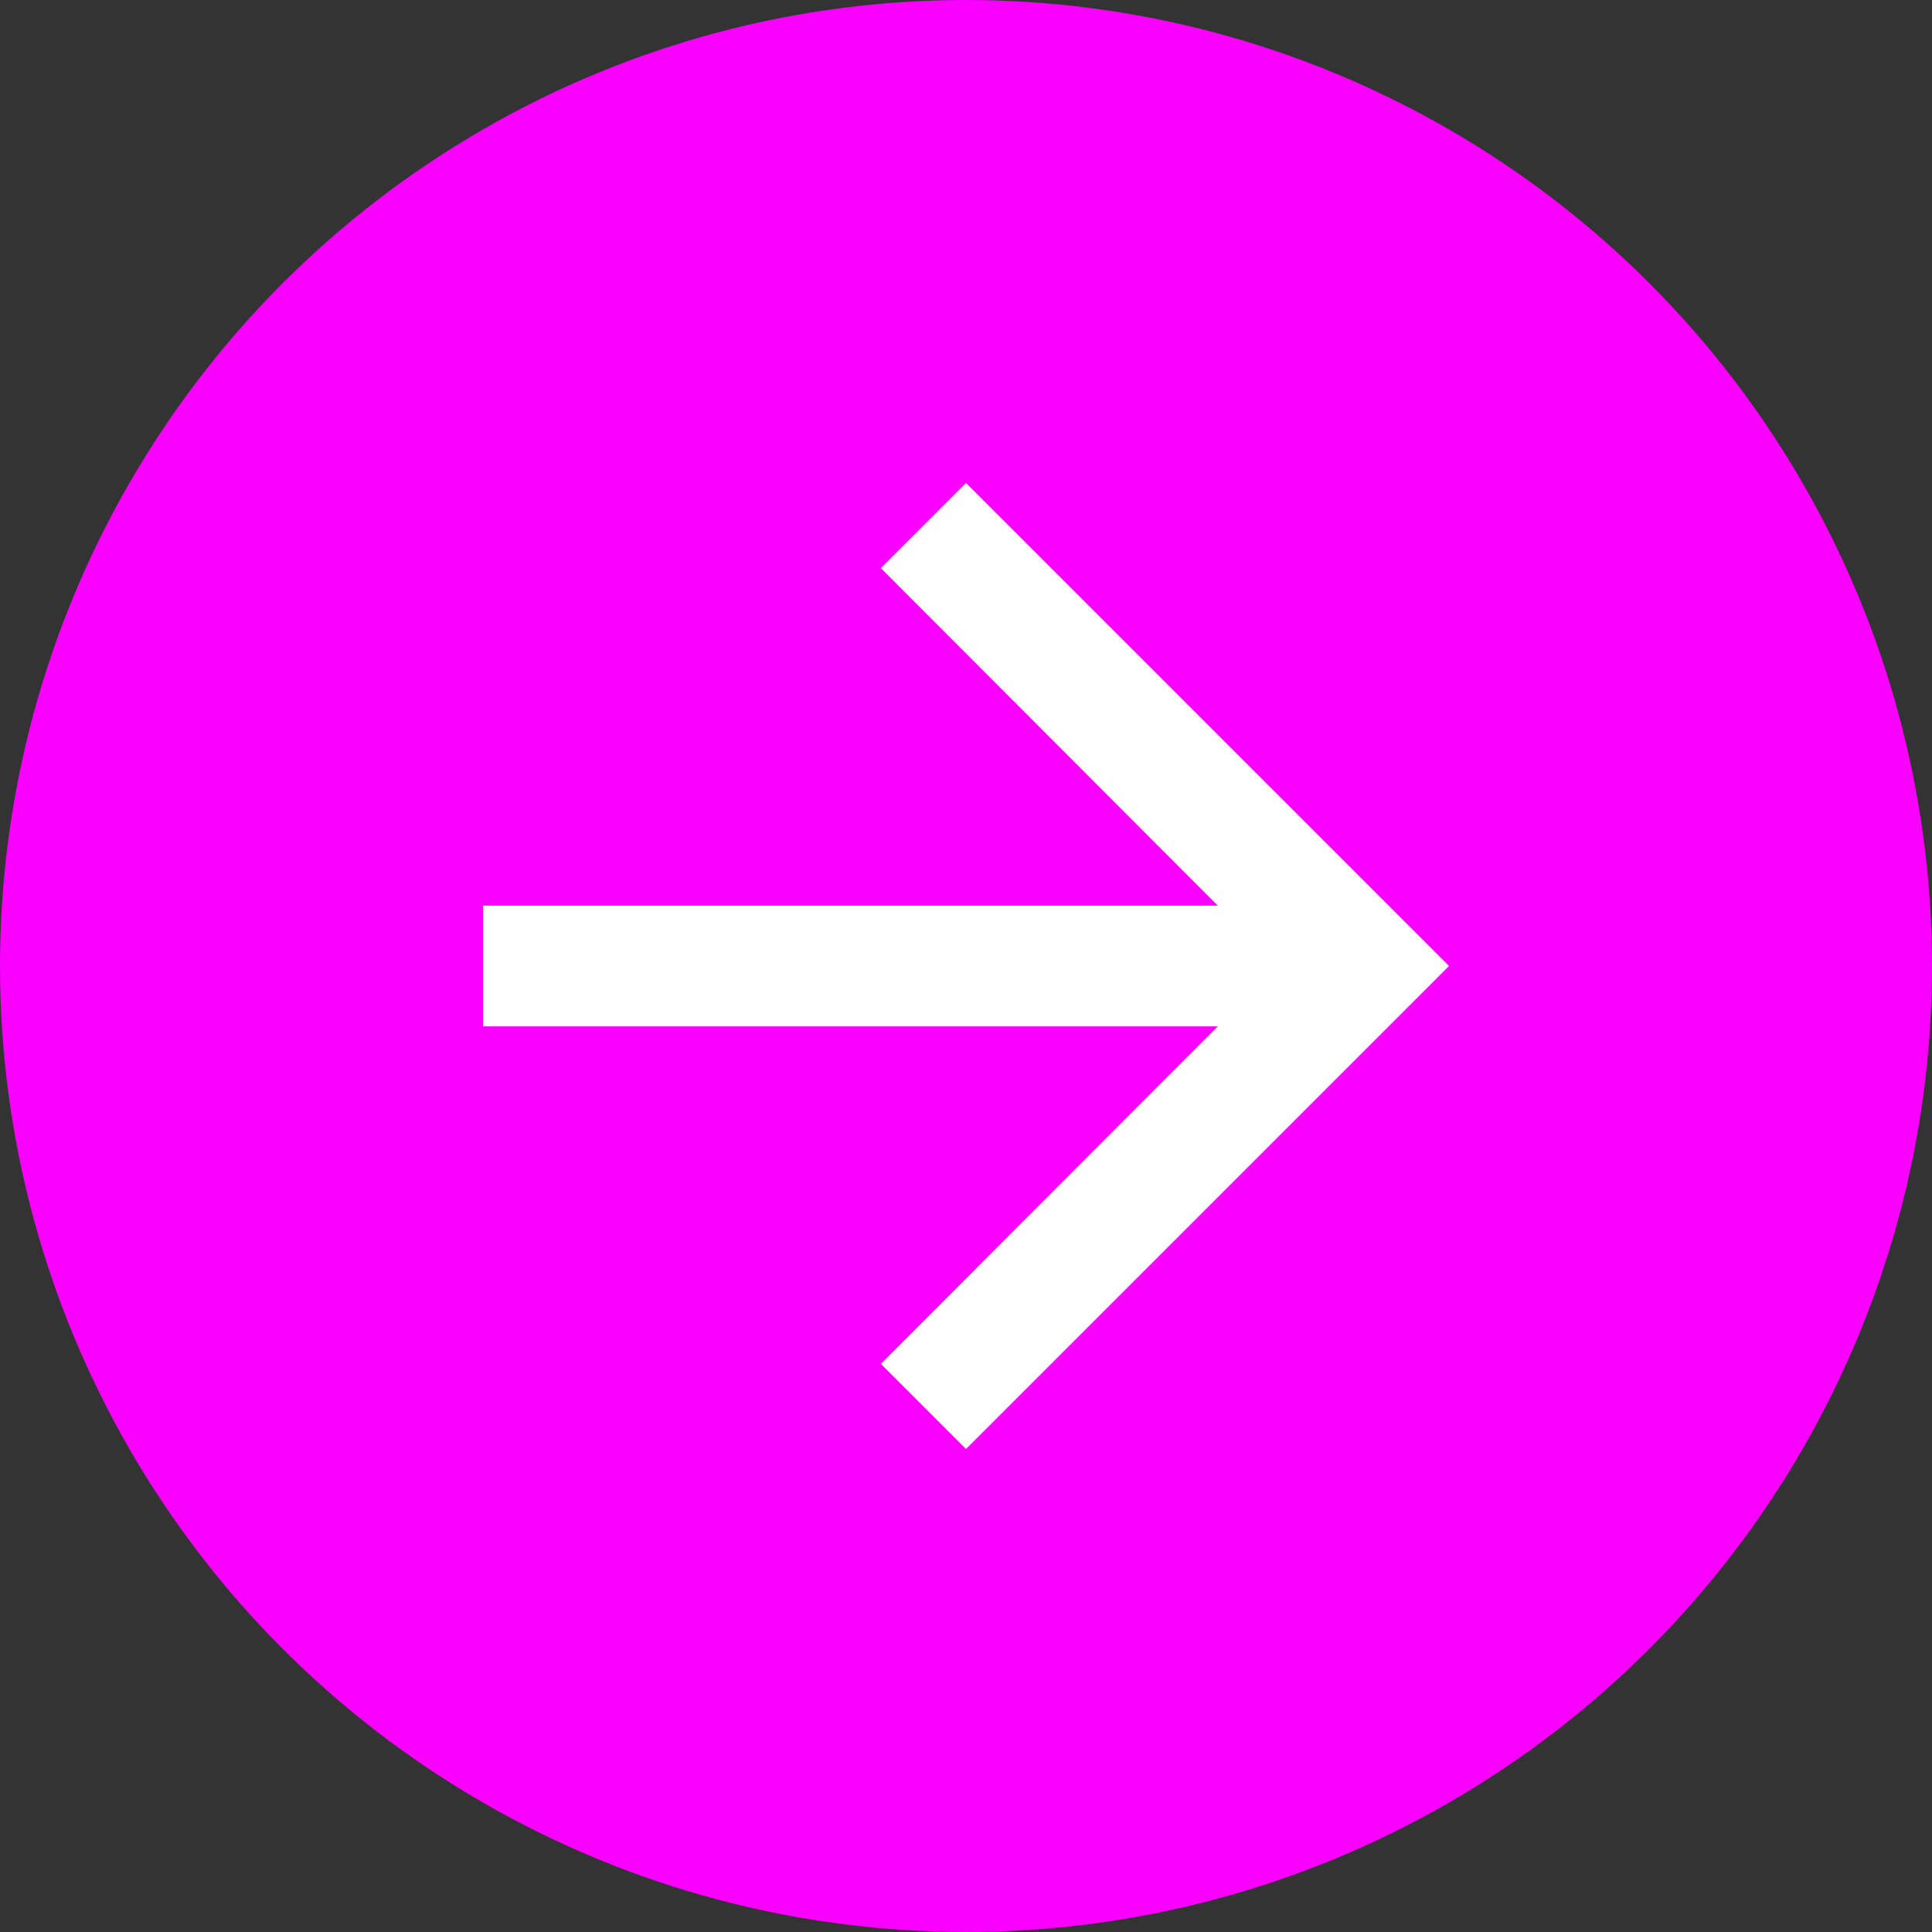 <svg xmlns="http://www.w3.org/2000/svg" viewBox="0 0 32 32">
  <rect x="0" y="0" width="32" height="32" fill="#333333" stroke="none"/>
  <g data-name="Grupo 165">
    <g data-name="Componente 12 – 3">
      <g data-name="Grupo 123" transform="translate(-112 -652)">
        <circle data-name="Elipse 7" cx="16" cy="16" r="16" transform="translate(112 652)" fill="#fa00ff"/>
        <path data-name="Caminho 30116" d="M116 656h24v24h-24Z" fill="none"/>
        <path data-name="Caminho 30117" d="m128 660-1.41 1.41 5.58 5.59H120v2h12.17l-5.58 5.59L128 676l8-8Z" fill="#fff"/>
      </g>
    </g>
  </g>
</svg>
